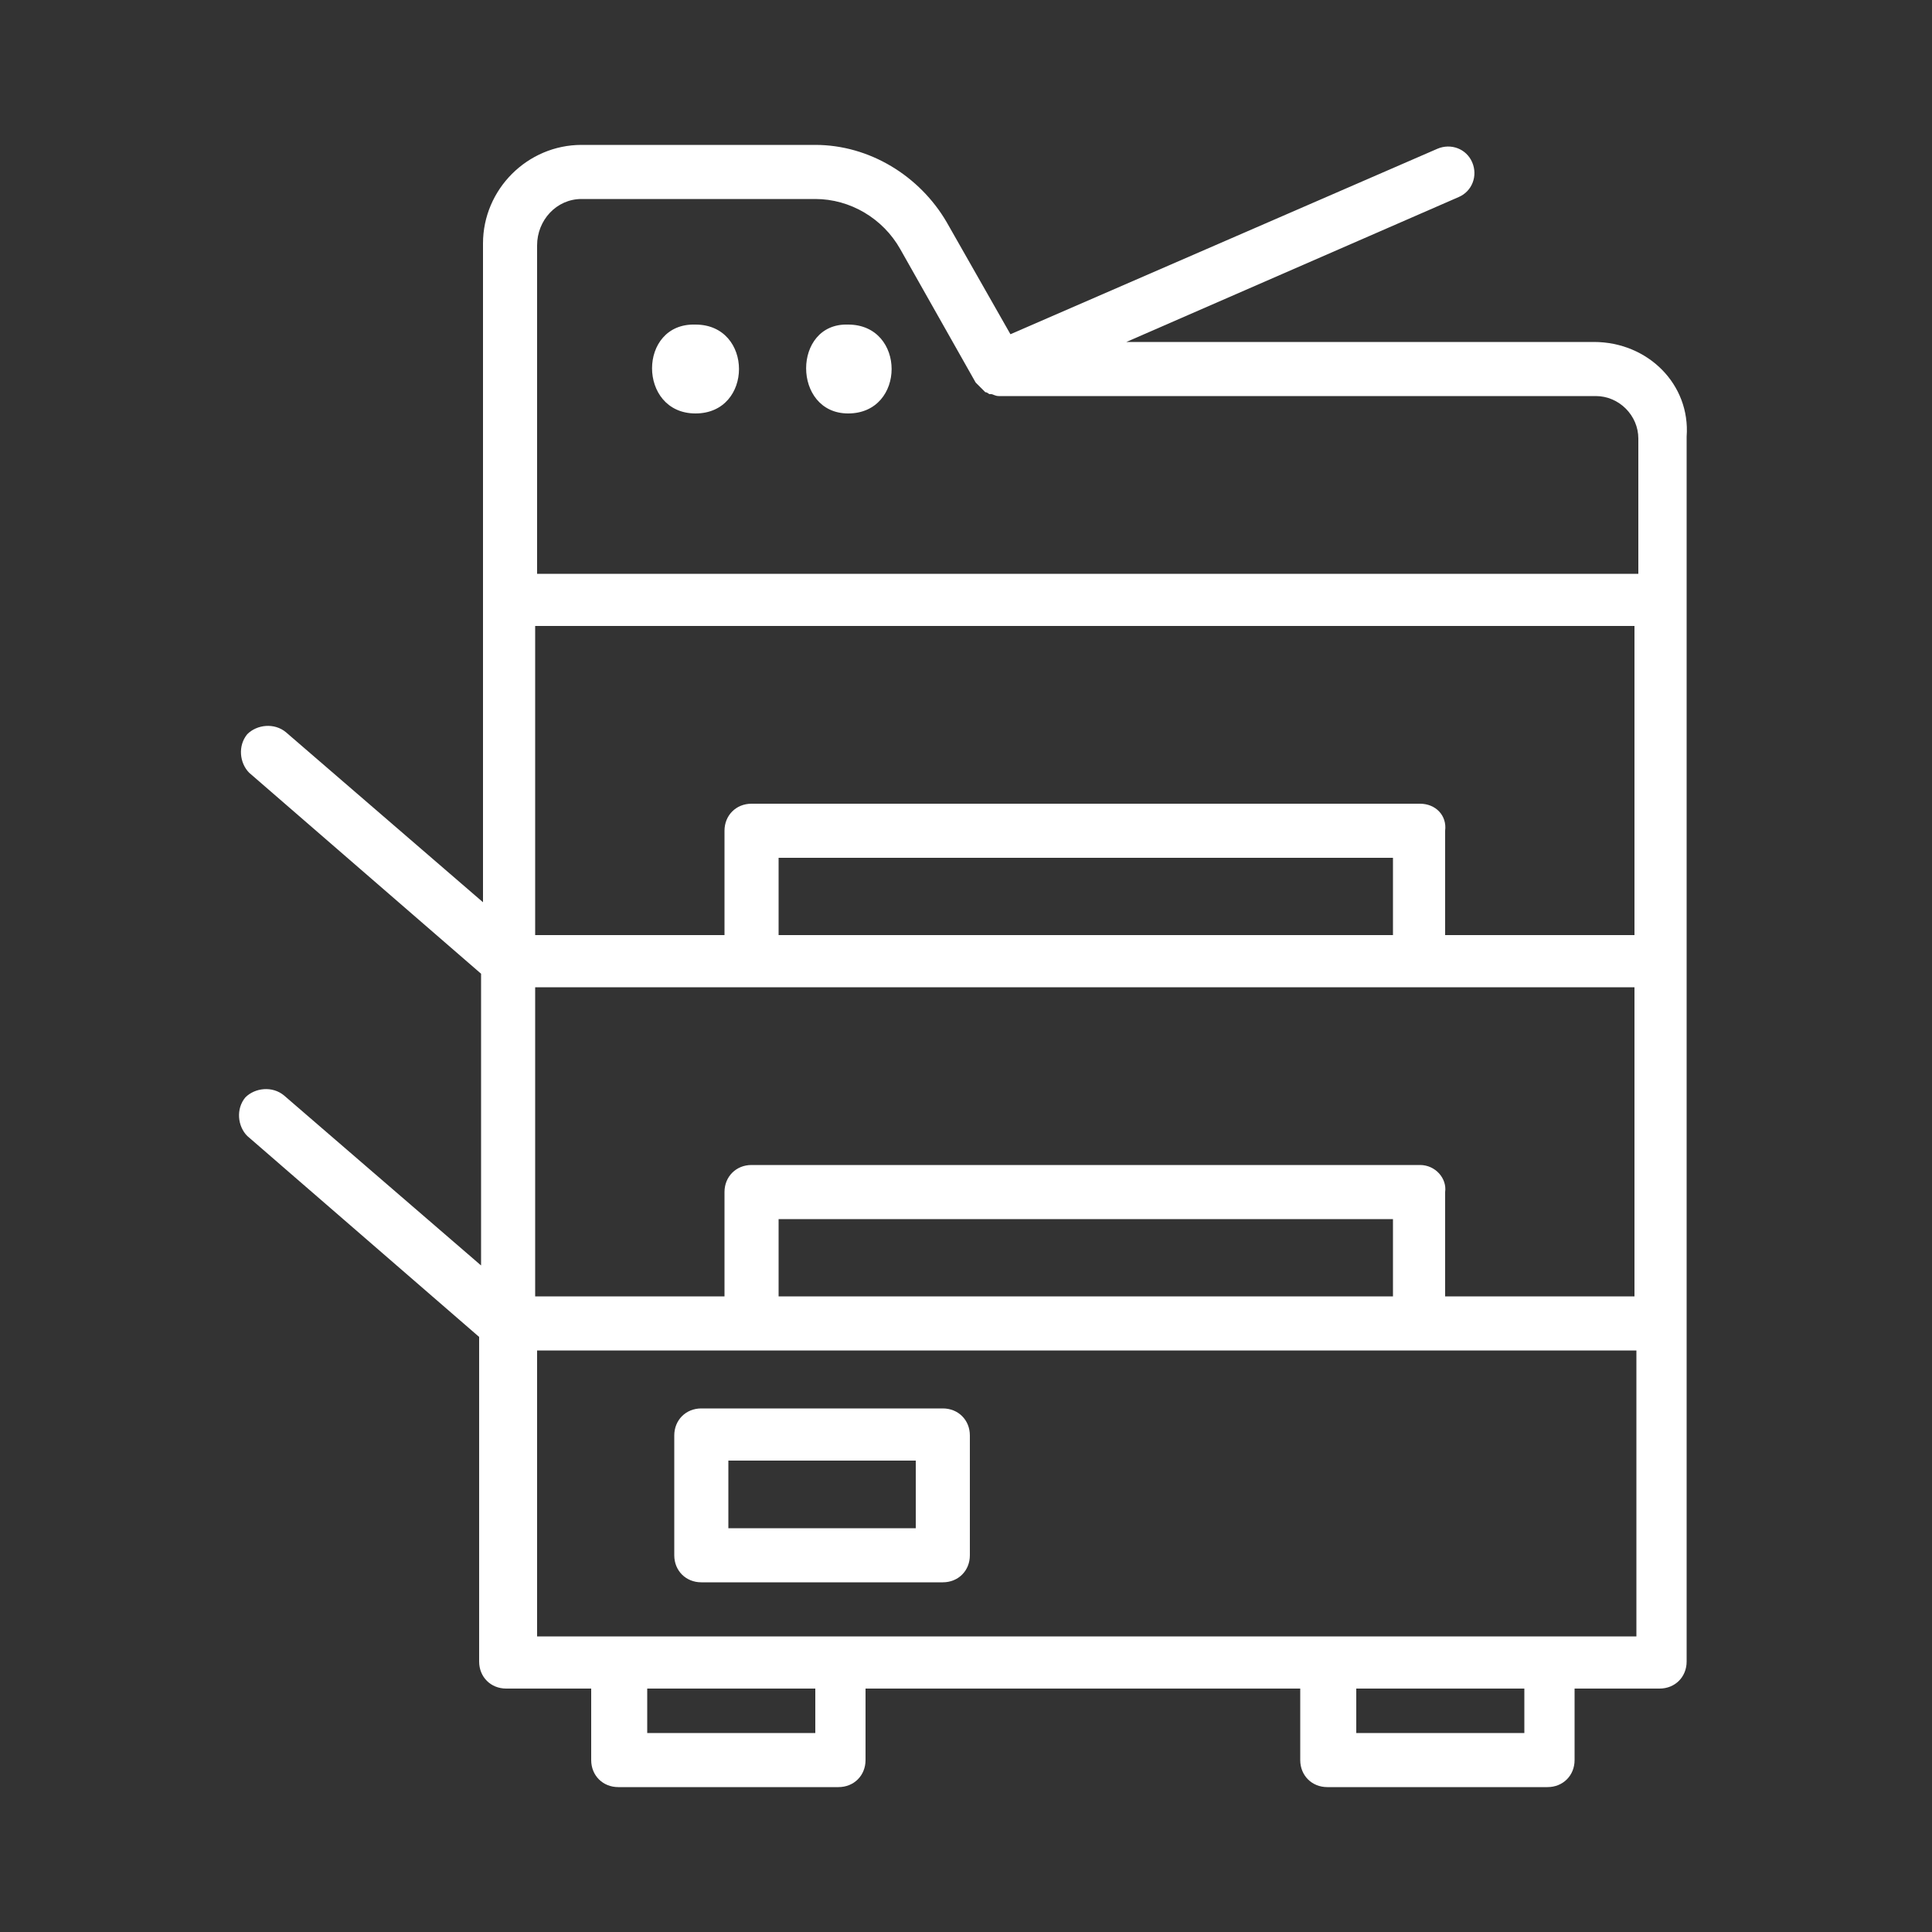 <?xml version="1.0" encoding="utf-8"?>
<!-- Generator: Adobe Illustrator 26.3.1, SVG Export Plug-In . SVG Version: 6.00 Build 0)  -->
<svg version="1.1" id="Layer_1" xmlns="http://www.w3.org/2000/svg" xmlns:xlink="http://www.w3.org/1999/xlink" x="0px" y="0px"
	 viewBox="0 0 100 100" style="enable-background:new 0 0 100 100;" xml:space="preserve">
<rect x="0" y="0" width="100" height="100" fill="#333333" stroke="none"/>
<style type="text/css">
	.st0{fill:#FFFFFF;}
</style>
<g>
	<path class="st0" d="M36,21.4c3,0,3-4.6,0-4.6C33,16.7,33,21.4,36,21.4z"/>
	<path class="st0" d="M43.9,21.4c3,0,3-4.6,0-4.6C41,16.7,41,21.4,43.9,21.4z"/>
	<path class="st0" d="M82.5,17.7H58.3l17.2-7.5c0.7-0.3,1-1.1,0.7-1.8c-0.3-0.7-1.1-1-1.8-0.7l-22.1,9.6L49,11.5c-1.4-2.4-4-4-6.8-4
		H30.1c-2.8,0-5.1,2.3-5.1,5.1v34.1l-10.2-8.8c-0.6-0.5-1.5-0.4-2,0.1c-0.5,0.6-0.4,1.5,0.1,2l12,10.4v15.1l-10.2-8.8
		c-0.6-0.5-1.5-0.4-2,0.1c-0.5,0.6-0.4,1.5,0.1,2l12,10.4V86c0,0.8,0.6,1.4,1.4,1.4h4.4v3.7c0,0.8,0.6,1.4,1.4,1.4h11.4
		c0.8,0,1.4-0.6,1.4-1.4v-3.7h22.5v3.7c0,0.8,0.6,1.4,1.4,1.4h11.4c0.8,0,1.4-0.6,1.4-1.4v-3.7h4.4c0.8,0,1.4-0.6,1.4-1.4V22.6
		C87.5,19.9,85.3,17.7,82.5,17.7z M40.3,67.1v-4h31.8v4H40.3z M73.5,60.3H38.9c-0.8,0-1.4,0.6-1.4,1.4v5.4h-9.8v-16h56.9v16h-9.8
		v-5.4C74.9,61,74.3,60.3,73.5,60.3z M40.3,48.4v-4h31.8v4H40.3z M73.5,41.6H38.9c-0.8,0-1.4,0.6-1.4,1.4v5.4h-9.8v-16h56.9v16h-9.8
		V43C74.9,42.2,74.3,41.6,73.5,41.6z M30.1,10.3h12.1c1.8,0,3.5,1,4.4,2.6l3.9,6.9c0,0,0.1,0.1,0.1,0.1c0,0,0.1,0.1,0.1,0.1
		c0.1,0.1,0.1,0.1,0.2,0.2c0,0,0.1,0.1,0.1,0.1c0.1,0,0.2,0.1,0.2,0.1c0,0,0.1,0,0.1,0c0.1,0,0.2,0.1,0.4,0.1h30.9
		c1.2,0,2.2,1,2.2,2.2v7H27.8v-17C27.8,11.4,28.8,10.3,30.1,10.3z M42.2,89.7h-8.7v-2.3h8.7V89.7z M78.9,89.7h-8.7v-2.3h8.7V89.7z
		 M27.8,84.6V69.9h56.9v14.8H27.8z"/>
	<path class="st0" d="M48.8,72.9H36.3c-0.8,0-1.4,0.6-1.4,1.4v6.2c0,0.8,0.6,1.4,1.4,1.4h12.5c0.8,0,1.4-0.6,1.4-1.4v-6.2
		C50.2,73.5,49.6,72.9,48.8,72.9z M47.4,79.1h-9.7v-3.5h9.7V79.1z"/>
</g>
</svg>
